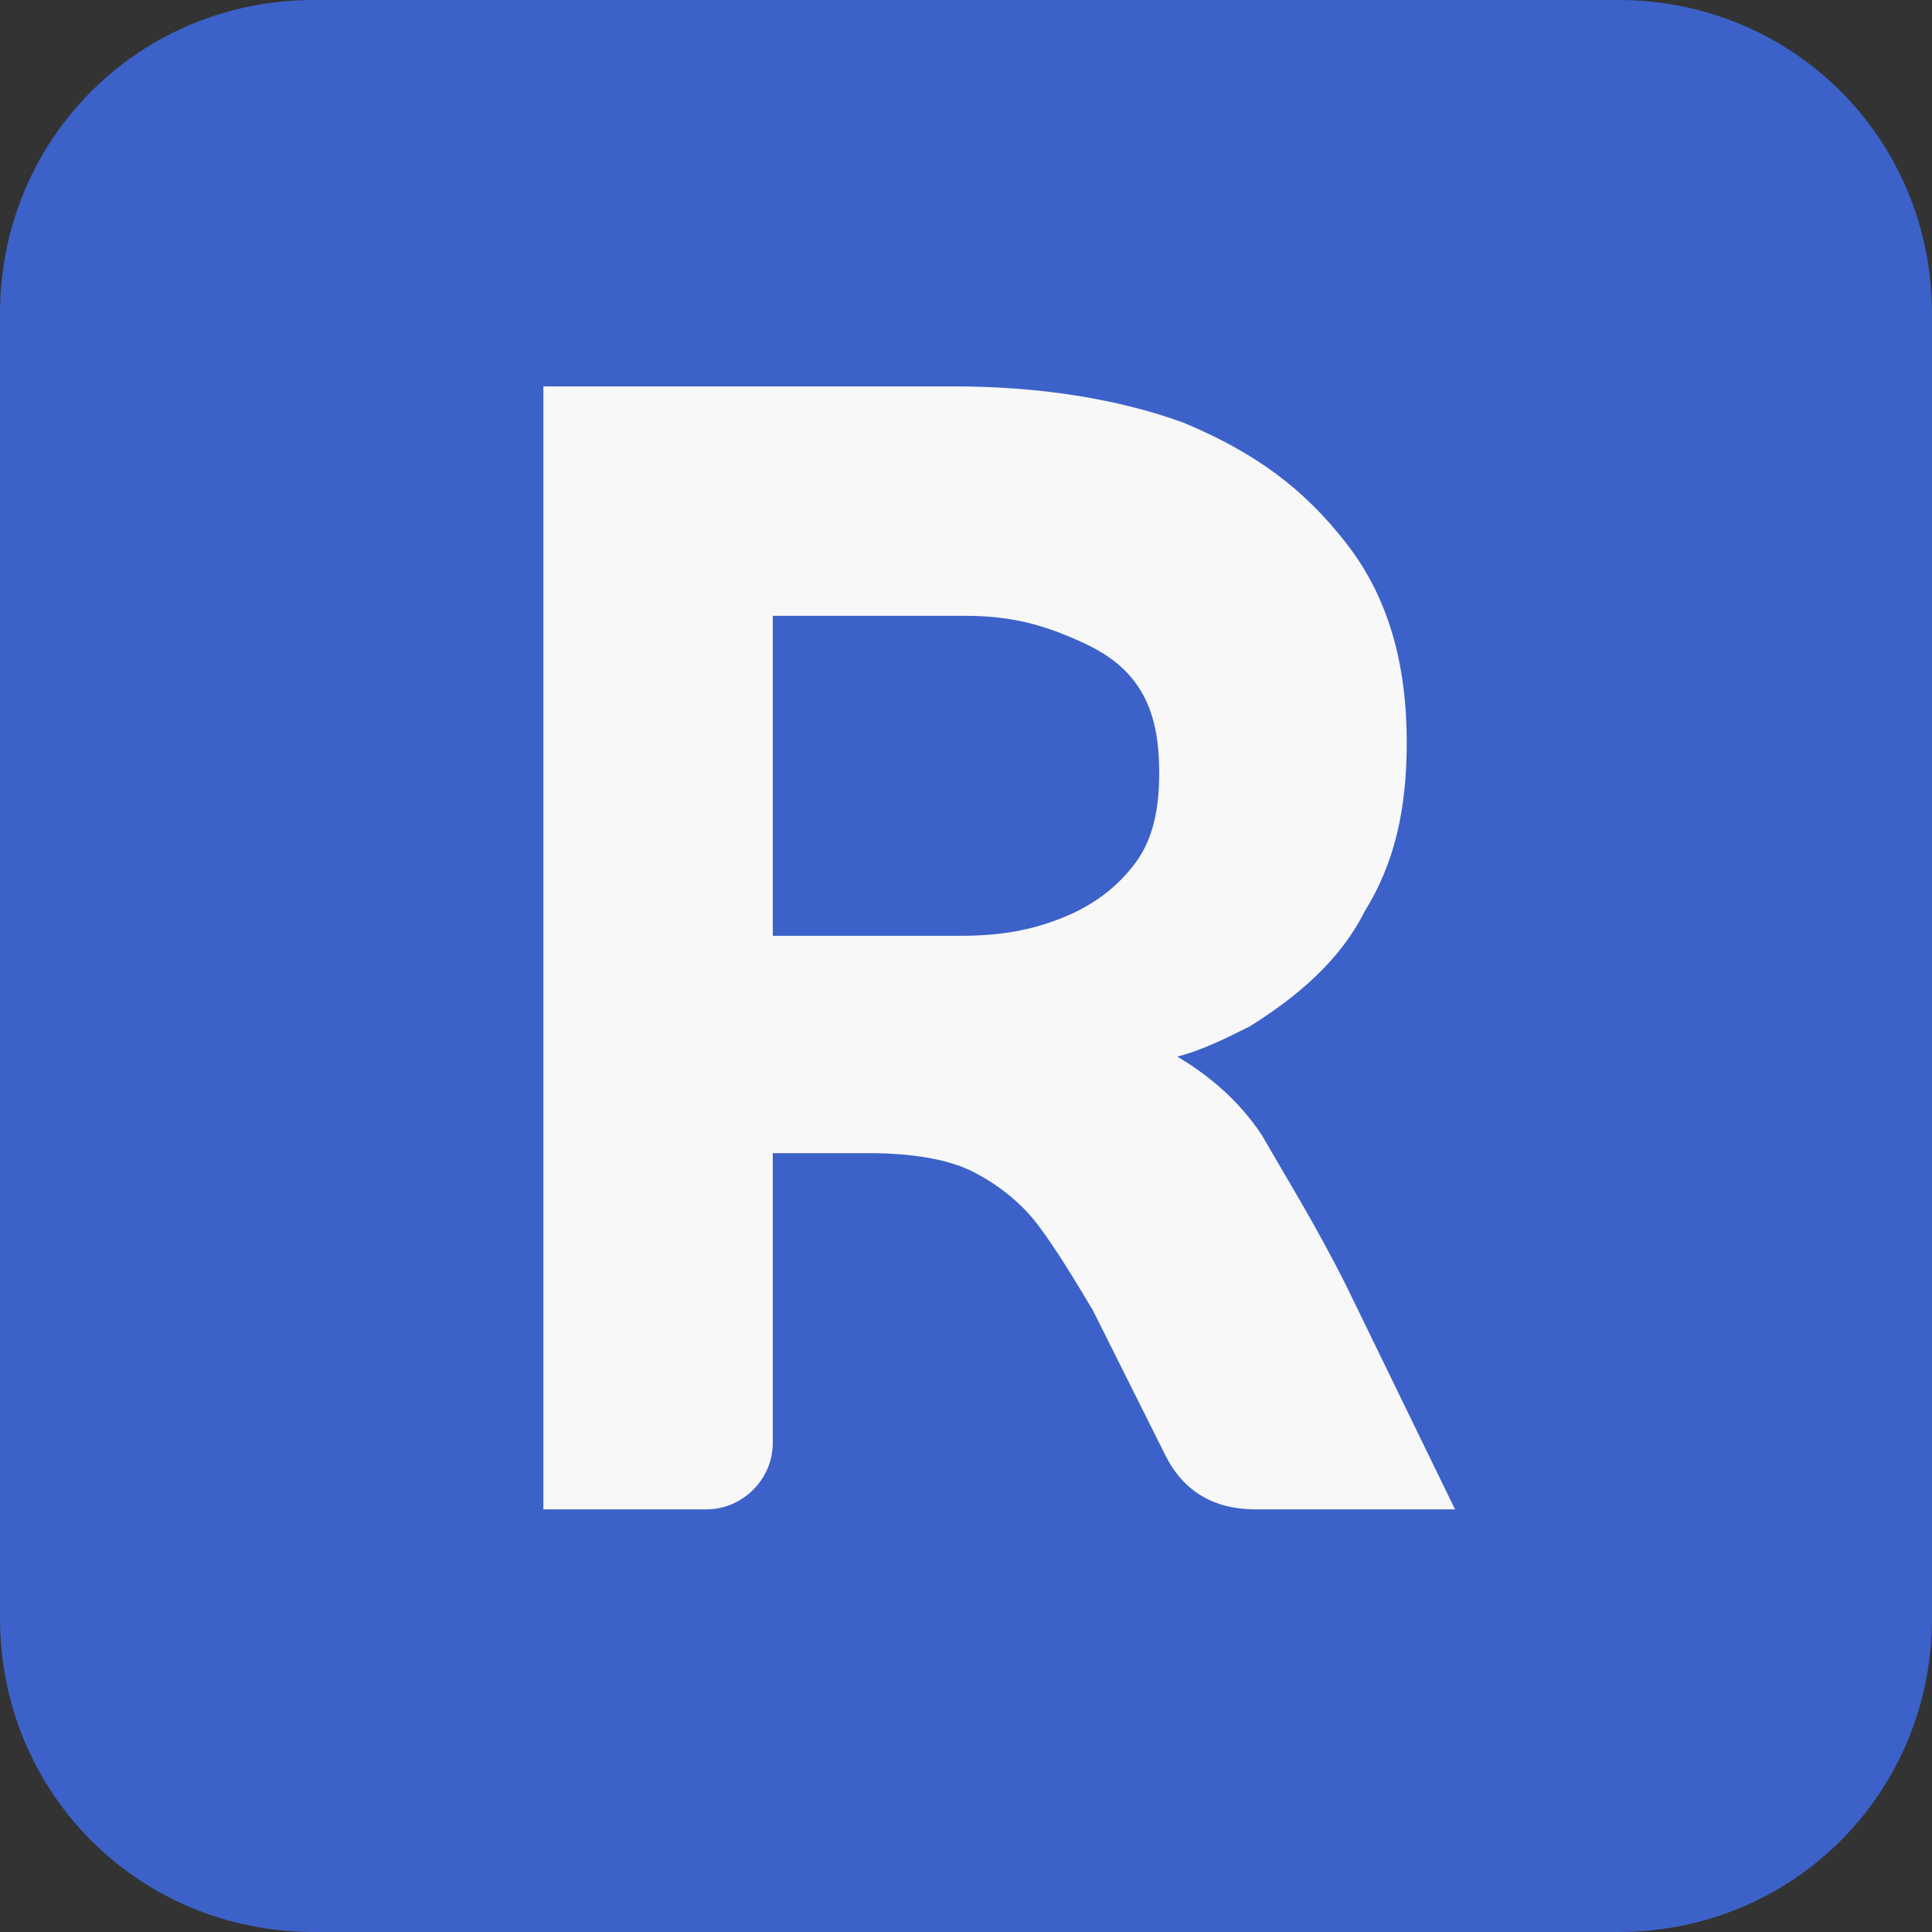 <?xml version="1.0" encoding="UTF-8" standalone="yes"?>
<svg version="1.2" viewBox="0 0 32 32" xml:space="preserve" baseProfile="tiny-ps" xmlns="http://www.w3.org/2000/svg">
  <rect x="0" y="0" width="32" height="32" fill="#333333" stroke="none"/>
  <title>rabbio.digital</title>
  <path class="st0" d="M5.2,32h21.6c2.9,0,5.2-2.3,5.2-5.2V5.2C32,2.3,29.7,0,26.8,0H5.2C2.3,0,0,2.3,0,5.2v21.6C0,29.7,2.3,32,5.2,32&#xA;&#x9;z" fill="#3C62C9"/>
  <g>
    <path class="st1" d="M18.8,14.3c-0.3,0.4-0.7,0.7-1.2,0.9c-0.5,0.2-1,0.3-1.7,0.3h-3.1l0-5.3H16c0.6,0,1.1,0.1,1.6,0.3&#xA;&#x9;&#x9;c0.5,0.2,0.9,0.4,1.2,0.8c0.3,0.4,0.4,0.9,0.4,1.5C19.2,13.4,19.1,13.9,18.8,14.3 M20.9,18.8c-0.4-0.6-0.9-1-1.4-1.3&#xA;&#x9;&#x9;c0.4-0.1,0.8-0.3,1.2-0.5c0.8-0.5,1.5-1.1,1.9-1.9c0.5-0.8,0.7-1.7,0.7-2.8c0-1.3-0.3-2.4-1-3.3c-0.7-0.9-1.5-1.5-2.7-2&#xA;&#x9;&#x9;c-1.1-0.4-2.4-0.6-3.8-0.6H9V25h2.7c0.6,0,1.1-0.5,1.1-1.1l0-4.8h1.6c0.7,0,1.3,0.1,1.7,0.3c0.4,0.2,0.8,0.5,1.1,0.9&#xA;&#x9;&#x9;c0.3,0.4,0.6,0.9,0.9,1.4l1.2,2.4c0.3,0.6,0.8,0.9,1.5,0.9h3.3l-1.8-3.7C21.8,20.3,21.3,19.5,20.9,18.8" fill="#F7F8F7"/>
  </g>
</svg>